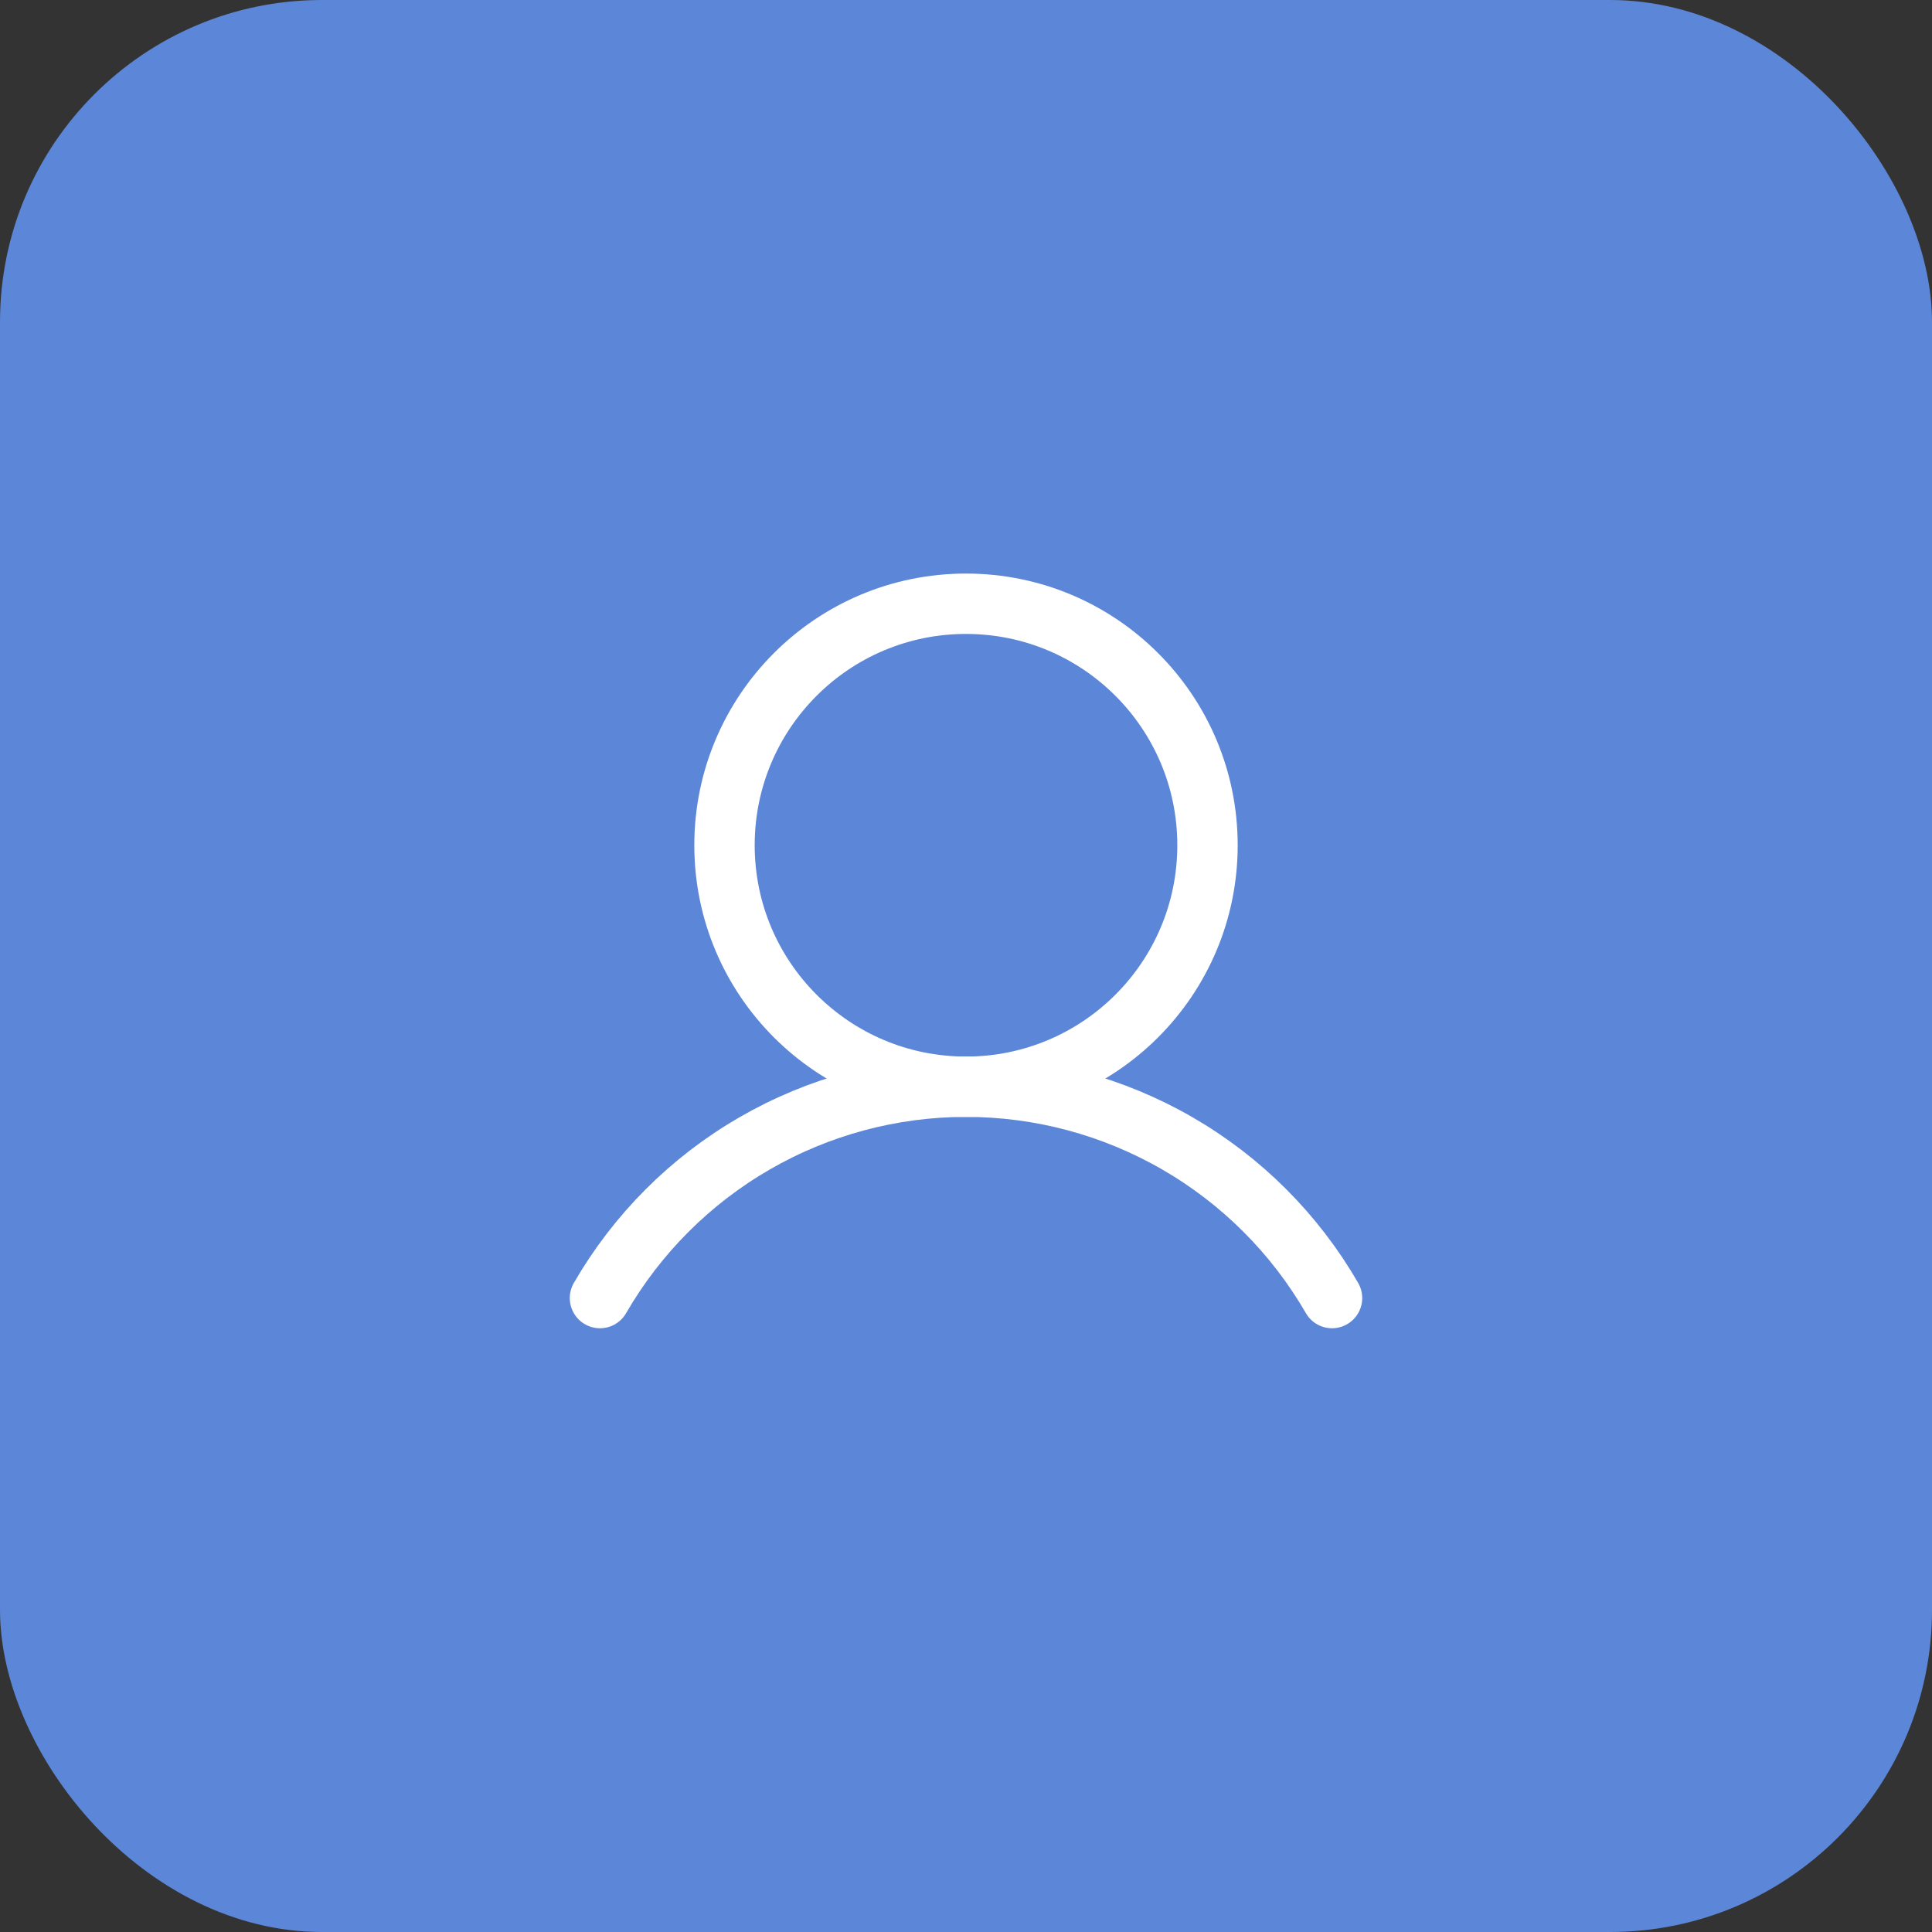 <?xml version="1.0" encoding="UTF-8"?>
<svg width="48" height="48" viewBox="0 0 48 48" fill="none" xmlns="http://www.w3.org/2000/svg">
<rect x="0" y="0" width="48" height="48" fill="#333333" stroke="none"/>
<rect width="48" height="48" rx="8" fill="#5C86D7"/>
<path d="M24 27C27.314 27 30 24.314 30 21C30 17.686 27.314 15 24 15C20.686 15 18 17.686 18 21C18 24.314 20.686 27 24 27Z" stroke="white" stroke-width="1.5" stroke-linecap="round" stroke-linejoin="round"/>
<path d="M14.906 32.25C15.828 30.654 17.153 29.328 18.75 28.406C20.346 27.484 22.157 26.999 24 26.999C25.843 26.999 27.654 27.484 29.25 28.406C30.847 29.328 32.172 30.654 33.094 32.25" stroke="white" stroke-width="1.5" stroke-linecap="round" stroke-linejoin="round"/>
</svg>
